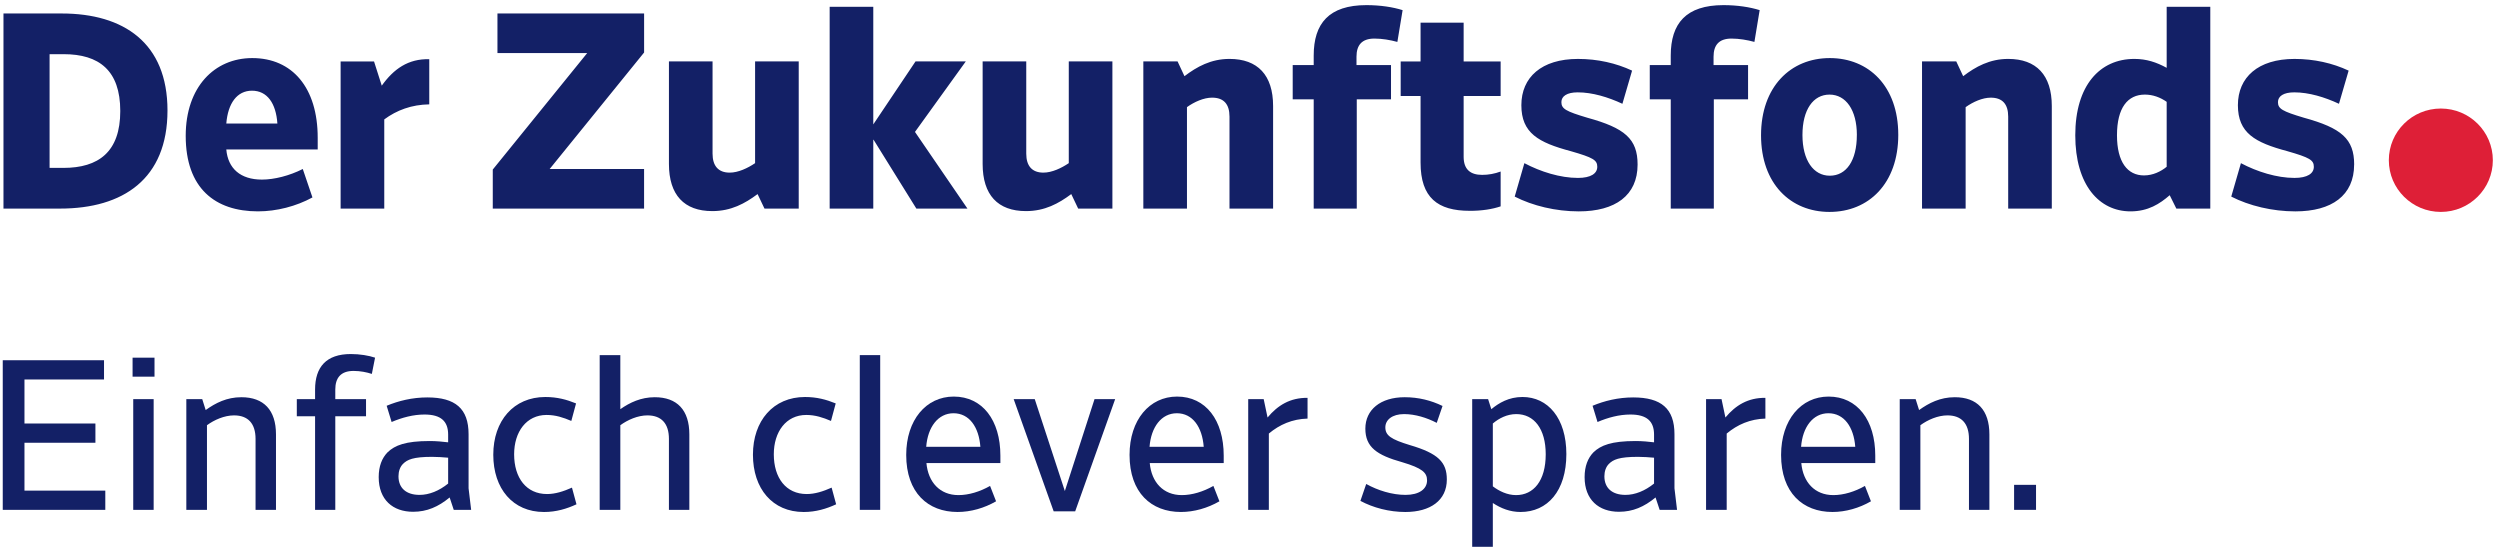 <svg xmlns="http://www.w3.org/2000/svg" width="221" height="49" viewBox="0 0 221 49">
  <g fill="none" fill-rule="evenodd" transform="translate(.163 .366)">
    <path fill="#132066" d="M207.945,14.18 C207.945,11.913 206.822,10.952 203.502,10.041 C201.598,9.473 201.208,9.252 201.208,8.66 C201.208,8.143 201.695,7.798 202.648,7.798 C203.941,7.798 205.333,8.217 206.602,8.809 L207.456,5.877 C206.041,5.213 204.405,4.843 202.672,4.843 C199.449,4.843 197.667,6.47 197.667,8.933 C197.667,11.397 199.181,12.234 202.036,12.997 C204.014,13.564 204.38,13.787 204.38,14.378 C204.38,14.969 203.819,15.362 202.671,15.362 C201.108,15.362 199.376,14.821 197.935,14.058 L197.08,17.013 C198.667,17.827 200.717,18.32 202.743,18.32 C205.965,18.32 207.942,16.915 207.942,14.18 L207.945,14.18 Z M191.639,16.89 C190.76,17.654 189.735,18.319 188.173,18.319 C185.415,18.319 183.291,16.003 183.291,11.592 C183.291,7.182 185.463,4.842 188.515,4.842 C189.588,4.842 190.467,5.137 191.371,5.63 L191.371,0.235 L195.227,0.235 L195.227,18.073 L192.225,18.073 L191.639,16.891 L191.639,16.89 Z M189.37,15.141 C190.151,15.141 190.859,14.796 191.371,14.377 L191.371,8.636 C190.81,8.242 190.151,7.996 189.443,7.996 C187.929,7.996 186.978,9.153 186.978,11.593 C186.978,13.959 187.906,15.142 189.37,15.142 L189.37,15.141 Z M173.601,9.105 C174.26,8.636 175.09,8.267 175.822,8.267 C176.847,8.267 177.361,8.834 177.361,9.943 L177.361,18.073 L181.216,18.073 L181.216,9.005 C181.216,6.271 179.849,4.842 177.361,4.842 C175.725,4.842 174.48,5.532 173.381,6.37 L172.771,5.064 L169.744,5.064 L169.744,18.073 L173.599,18.073 L173.599,9.105 L173.601,9.105 Z M163.984,11.568 C163.984,9.351 163.007,7.996 161.567,7.996 C160.126,7.996 159.174,9.327 159.174,11.568 C159.174,13.811 160.151,15.166 161.591,15.166 C163.054,15.166 163.982,13.836 163.982,11.569 L163.984,11.568 Z M167.645,11.543 C167.645,15.855 165.034,18.368 161.567,18.368 C158.124,18.368 155.513,15.88 155.513,11.592 C155.513,7.306 158.124,4.768 161.591,4.768 C165.032,4.768 167.644,7.256 167.644,11.545 L167.645,11.543 Z M152.194,0.087 C148.874,0.087 147.531,1.713 147.531,4.546 L147.531,5.384 L145.676,5.384 L145.676,8.415 L147.531,8.415 L147.531,18.073 L151.339,18.073 L151.339,8.415 L154.366,8.415 L154.366,5.384 L151.315,5.384 L151.315,4.645 C151.315,3.634 151.779,3.044 152.902,3.044 C153.585,3.044 154.292,3.167 154.927,3.339 L155.391,0.53 C154.535,0.26 153.413,0.087 152.192,0.087 L152.194,0.087 Z M144.6,14.181 C144.6,11.914 143.478,10.952 140.158,10.041 C138.254,9.473 137.864,9.252 137.864,8.66 C137.864,8.143 138.352,7.798 139.304,7.798 C140.598,7.798 141.989,8.217 143.258,8.809 L144.113,5.877 C142.697,5.213 141.061,4.843 139.328,4.843 C136.106,4.843 134.325,6.47 134.325,8.933 C134.325,11.397 135.837,12.234 138.693,12.997 C140.67,13.564 141.036,13.787 141.036,14.378 C141.036,14.969 140.475,15.362 139.327,15.362 C137.764,15.362 136.032,14.821 134.592,14.058 L133.737,17.013 C135.324,17.827 137.374,18.32 139.4,18.32 C142.624,18.32 144.6,16.915 144.6,14.18 L144.6,14.181 Z M129.76,18.27 C126.928,18.27 125.415,17.112 125.415,14.008 L125.415,8.119 L123.657,8.119 L123.657,5.065 L125.415,5.065 L125.415,1.64 L129.223,1.64 L129.223,5.065 L132.494,5.065 L132.494,8.12 L129.223,8.12 L129.223,13.492 C129.223,14.624 129.833,15.093 130.858,15.093 C131.42,15.093 131.957,14.994 132.494,14.797 L132.494,17.876 C131.761,18.124 130.858,18.272 129.76,18.272 L129.76,18.27 Z M120.631,0.087 C121.851,0.087 122.974,0.26 123.828,0.531 L123.364,3.34 C122.729,3.167 122.021,3.044 121.337,3.044 C120.216,3.044 119.751,3.634 119.751,4.645 L119.751,5.384 L122.802,5.384 L122.802,8.415 L119.775,8.415 L119.775,18.073 L115.968,18.073 L115.968,8.415 L114.112,8.415 L114.112,5.384 L115.968,5.384 L115.968,4.546 C115.968,1.713 117.31,0.087 120.63,0.087 L120.631,0.087 Z M104.764,9.104 C105.423,8.635 106.254,8.266 106.985,8.266 C108.011,8.266 108.524,8.833 108.524,9.942 L108.524,18.072 L112.379,18.072 L112.379,9.005 C112.379,6.271 111.012,4.842 108.524,4.842 C106.887,4.842 105.643,5.531 104.544,6.369 L103.934,5.063 L100.908,5.063 L100.908,18.072 L104.765,18.072 L104.765,9.105 L104.764,9.104 Z M94.537,16.791 L95.147,18.072 L98.173,18.072 L98.173,5.064 L94.317,5.064 L94.317,14.057 C93.658,14.5 92.828,14.894 92.072,14.894 C91.071,14.894 90.558,14.303 90.558,13.219 L90.558,5.064 L86.702,5.064 L86.702,14.131 C86.702,16.866 88.045,18.295 90.533,18.295 C92.194,18.295 93.414,17.629 94.537,16.791 L94.537,16.791 Z M80.843,18.072 L85.358,18.072 L80.721,11.296 L85.213,5.063 L80.77,5.063 L77.035,10.632 L77.035,0.235 L73.179,0.235 L73.179,18.073 L77.035,18.073 L77.035,11.986 L77.06,11.986 L80.843,18.073 L80.843,18.072 Z M66.807,16.791 L67.417,18.072 L70.444,18.072 L70.444,5.064 L66.587,5.064 L66.587,14.057 C65.928,14.5 65.098,14.894 64.341,14.894 C63.341,14.894 62.827,14.303 62.827,13.219 L62.827,5.064 L58.971,5.064 L58.971,14.131 C58.971,16.866 60.314,18.295 62.804,18.295 C64.464,18.295 65.685,17.629 66.807,16.791 Z M56.774,18.072 L56.774,14.574 L48.427,14.574 L56.776,4.275 L56.776,0.826 L43.812,0.826 L43.812,4.324 L51.746,4.324 L43.398,14.622 L43.398,18.072 L56.775,18.072 L56.774,18.072 Z M33.806,18.072 L33.806,10.189 C34.903,9.376 36.221,8.883 37.784,8.859 L37.784,4.867 C35.928,4.818 34.635,5.729 33.585,7.207 L32.901,5.065 L29.948,5.065 L29.948,18.073 L33.805,18.073 L33.806,18.072 Z M19.842,10.557 L24.358,10.557 C24.236,8.759 23.455,7.651 22.112,7.651 C20.794,7.651 19.988,8.759 19.842,10.557 Z M22.649,18.319 C18.841,18.319 16.254,16.273 16.254,11.642 C16.254,7.33 18.793,4.768 22.137,4.768 C25.676,4.768 27.922,7.38 27.922,11.814 L27.922,12.848 L19.842,12.848 C19.988,14.524 21.087,15.51 22.991,15.51 C24.089,15.51 25.432,15.165 26.603,14.574 L27.457,17.087 C26.017,17.874 24.284,18.318 22.649,18.318 L22.649,18.319 Z M4.22,14.476 L5.44,14.476 C8.542,14.476 10.469,13.071 10.469,9.448 C10.469,5.852 8.589,4.423 5.465,4.423 L4.22,4.423 L4.22,14.475 L4.22,14.476 Z M14.643,9.4 C14.643,15.461 10.714,18.073 5.148,18.073 L0.144,18.073 L0.144,0.826 L5.294,0.826 C10.762,0.826 14.643,3.413 14.643,9.4 Z"/>
    <path fill="#DE1F37" d="M215.606,9.228 C218.146,9.228 220.204,11.273 220.204,13.798 C220.204,16.322 218.146,18.368 215.606,18.368 C213.067,18.368 211.009,16.322 211.009,13.798 C211.009,11.273 213.067,9.228 215.606,9.228"/>
    <polygon fill="#132066" points=".08 44.705 .08 31.479 9.032 31.479 9.032 33.18 2 33.18 2 37.072 8.272 37.072 8.272 38.773 2 38.773 2 43.005 9.146 43.005 9.146 44.705"/>
    <path fill="#132066" d="M11.615 44.705L13.42 44.705 13.42 34.917 11.615 34.917 11.615 44.705zM11.557 32.934L13.496 32.934 13.496 31.252 11.557 31.252 11.557 32.934zM18.133 44.705L16.308 44.705 16.308 34.917 17.715 34.917 18.019 35.882C18.893 35.258 19.881 34.748 21.174 34.748 23.151 34.748 24.234 35.882 24.234 38.035L24.234 44.705 22.428 44.705 22.428 38.432C22.428 37.072 21.763 36.354 20.528 36.354 19.672 36.354 18.779 36.75 18.133 37.223L18.133 44.705zM32.993 31.252L32.708 32.688C32.251 32.537 31.681 32.424 31.092 32.424 29.952 32.424 29.477 33.047 29.477 34.068L29.477 34.918 32.194 34.918 32.194 36.429 29.477 36.429 29.477 44.705 27.69 44.705 27.69 36.429 26.075 36.429 26.075 34.918 27.69 34.918 27.69 34.068C27.69 32.083 28.678 30.931 30.845 30.931 31.643 30.931 32.442 31.063 32.993 31.252M39.453 42.381L39.453 40.095C39.016 40.057 38.522 40.019 38.028 40.019 36.355 40.019 35.842 40.265 35.462 40.642 35.196 40.907 35.063 41.304 35.063 41.738 35.063 42.777 35.747 43.382 36.926 43.382 37.781 43.382 38.655 43.023 39.453 42.381M36.355 44.875C34.569 44.875 33.314 43.817 33.314 41.814 33.314 40.85 33.599 40.133 34.094 39.622 34.74 38.998 35.69 38.621 37.819 38.621 38.408 38.621 38.978 38.678 39.453 38.735L39.453 38.054C39.453 36.883 38.826 36.278 37.363 36.278 36.375 36.278 35.386 36.543 34.455 36.939L34.018 35.504C35.063 35.069 36.279 34.766 37.61 34.766 40.081 34.766 41.259 35.749 41.259 38.017L41.259 42.797 41.487 44.705 39.948 44.705 39.586 43.61C38.579 44.44 37.572 44.875 36.355 44.875M47.928 44.894C45.172 44.894 43.443 42.834 43.443 39.83 43.443 36.826 45.249 34.729 48.043 34.729 49.088 34.729 49.924 34.955 50.76 35.296L50.342 36.845C49.639 36.543 48.955 36.316 48.156 36.316 46.37 36.316 45.286 37.808 45.286 39.792 45.286 41.889 46.37 43.307 48.195 43.307 48.916 43.307 49.639 43.079 50.399 42.74L50.798 44.214C49.943 44.61 49.012 44.894 47.928 44.894M54.674 44.705L52.849 44.705 52.849 31.026 54.674 31.026 54.674 35.806C55.51 35.22 56.499 34.748 57.715 34.748 59.692 34.748 60.775 35.882 60.775 38.035L60.775 44.705 58.97 44.705 58.97 38.432C58.97 37.072 58.305 36.354 57.069 36.354 56.214 36.354 55.321 36.75 54.674 37.223L54.674 44.705zM70.882 44.894C68.126 44.894 66.397 42.834 66.397 39.83 66.397 36.826 68.203 34.729 70.997 34.729 72.042 34.729 72.878 34.955 73.714 35.296L73.296 36.845C72.593 36.543 71.909 36.316 71.11 36.316 69.324 36.316 68.241 37.808 68.241 39.792 68.241 41.889 69.324 43.307 71.149 43.307 71.871 43.307 72.593 43.079 73.353 42.74L73.752 44.214C72.897 44.61 71.966 44.894 70.882 44.894"/>
    <polygon fill="#132066" points="75.842 44.705 77.647 44.705 77.647 31.026 75.842 31.026"/>
    <path fill="#132066" d="M86.503,39.131 C86.37,37.374 85.515,36.165 84.127,36.165 C82.759,36.165 81.846,37.393 81.714,39.131 L86.503,39.131 Z M79.946,39.849 C79.946,36.75 81.714,34.691 84.146,34.691 C86.693,34.691 88.271,36.788 88.271,39.906 L88.271,40.567 L81.733,40.567 C81.885,42.267 82.93,43.401 84.564,43.401 C85.477,43.401 86.465,43.099 87.359,42.589 L87.89,43.949 C86.845,44.553 85.648,44.893 84.488,44.893 C81.866,44.893 79.946,43.193 79.946,39.849 Z"/>
    <polygon fill="#132066" points="92.982 44.837 89.446 34.918 91.309 34.918 93.97 43.042 96.593 34.918 98.417 34.918 94.883 44.837"/>
    <path fill="#132066" d="M106.246 39.131C106.113 37.374 105.258 36.165 103.87 36.165 102.502 36.165 101.589 37.393 101.457 39.131L106.246 39.131zM99.689 39.849C99.689 36.75 101.457 34.691 103.889 34.691 106.436 34.691 108.013 36.788 108.013 39.906L108.013 40.567 101.475 40.567C101.627 42.267 102.673 43.401 104.307 43.401 105.219 43.401 106.208 43.099 107.101 42.589L107.634 43.949C106.588 44.553 105.39 44.893 104.231 44.893 101.609 44.893 99.689 43.193 99.689 39.849zM110.179 44.705L110.179 34.917 111.547 34.917 111.889 36.542C112.782 35.466 113.885 34.785 115.424 34.804L115.424 36.637C114.075 36.675 112.953 37.166 112.003 37.96L112.003 44.705 110.179 44.705zM124.069 44.894C122.644 44.894 121.219 44.516 120.097 43.912L120.61 42.418C121.636 42.986 122.891 43.382 124.088 43.382 125.285 43.382 125.989 42.872 125.989 42.098 125.989 41.417 125.571 41.021 123.784 40.491 121.56 39.868 120.534 39.168 120.534 37.525 120.534 35.863 121.864 34.748 124.012 34.748 125.229 34.748 126.35 35.031 127.357 35.522L126.844 37.015C125.97 36.562 124.943 36.24 123.955 36.24 122.91 36.24 122.301 36.75 122.301 37.412 122.301 38.129 122.796 38.47 124.468 38.98 126.977 39.717 127.737 40.491 127.737 42.022 127.737 43.873 126.274 44.894 124.069 44.894M136.479 39.792C136.479 37.544 135.452 36.24 133.875 36.24 133.058 36.24 132.335 36.618 131.803 37.072L131.803 42.626C132.374 43.061 133.095 43.401 133.856 43.401 135.395 43.401 136.479 42.154 136.479 39.792zM131.803 47.974L129.979 47.974 129.979 34.917 131.385 34.917 131.67 35.806C132.335 35.258 133.21 34.728 134.426 34.728 136.669 34.728 138.303 36.599 138.303 39.774 138.303 43.042 136.631 44.893 134.255 44.893 133.324 44.893 132.526 44.573 131.803 44.1L131.803 47.974zM146.055 42.381L146.055 40.095C145.618 40.057 145.124 40.019 144.63 40.019 142.957 40.019 142.444 40.265 142.064 40.642 141.798 40.907 141.665 41.304 141.665 41.738 141.665 42.777 142.349 43.382 143.527 43.382 144.382 43.382 145.257 43.023 146.055 42.381M142.957 44.875C141.17 44.875 139.916 43.817 139.916 41.814 139.916 40.85 140.201 40.133 140.695 39.622 141.342 38.998 142.292 38.621 144.421 38.621 145.01 38.621 145.58 38.678 146.055 38.735L146.055 38.054C146.055 36.883 145.428 36.278 143.965 36.278 142.976 36.278 141.988 36.543 141.057 36.939L140.62 35.504C141.665 35.069 142.881 34.766 144.211 34.766 146.682 34.766 147.86 35.749 147.86 38.017L147.86 42.797 148.088 44.705 146.55 44.705 146.188 43.61C145.181 44.44 144.174 44.875 142.957 44.875M150.653 44.705L150.653 34.917 152.021 34.917 152.363 36.542C153.257 35.466 154.359 34.785 155.898 34.804L155.898 36.637C154.549 36.675 153.428 37.166 152.477 37.96L152.477 44.705 150.653 44.705zM163.842 39.131C163.708 37.374 162.854 36.165 161.466 36.165 160.098 36.165 159.185 37.393 159.053 39.131L163.842 39.131zM157.285 39.849C157.285 36.75 159.053 34.691 161.485 34.691 164.032 34.691 165.61 36.788 165.61 39.906L165.61 40.567 159.072 40.567C159.224 42.267 160.269 43.401 161.903 43.401 162.815 43.401 163.804 43.099 164.698 42.589L165.229 43.949C164.184 44.553 162.986 44.893 161.827 44.893 159.205 44.893 157.285 43.193 157.285 39.849zM169.598 44.705L167.773 44.705 167.773 34.917 169.18 34.917 169.484 35.882C170.358 35.258 171.347 34.748 172.639 34.748 174.616 34.748 175.699 35.882 175.699 38.035L175.699 44.705 173.894 44.705 173.894 38.432C173.894 37.072 173.229 36.354 171.993 36.354 171.138 36.354 170.245 36.75 169.598 37.223L169.598 44.705z"/>
    <polygon fill="#132066" points="177.883 44.705 179.822 44.705 179.822 42.494 177.883 42.494"/>
  </g>
</svg>
